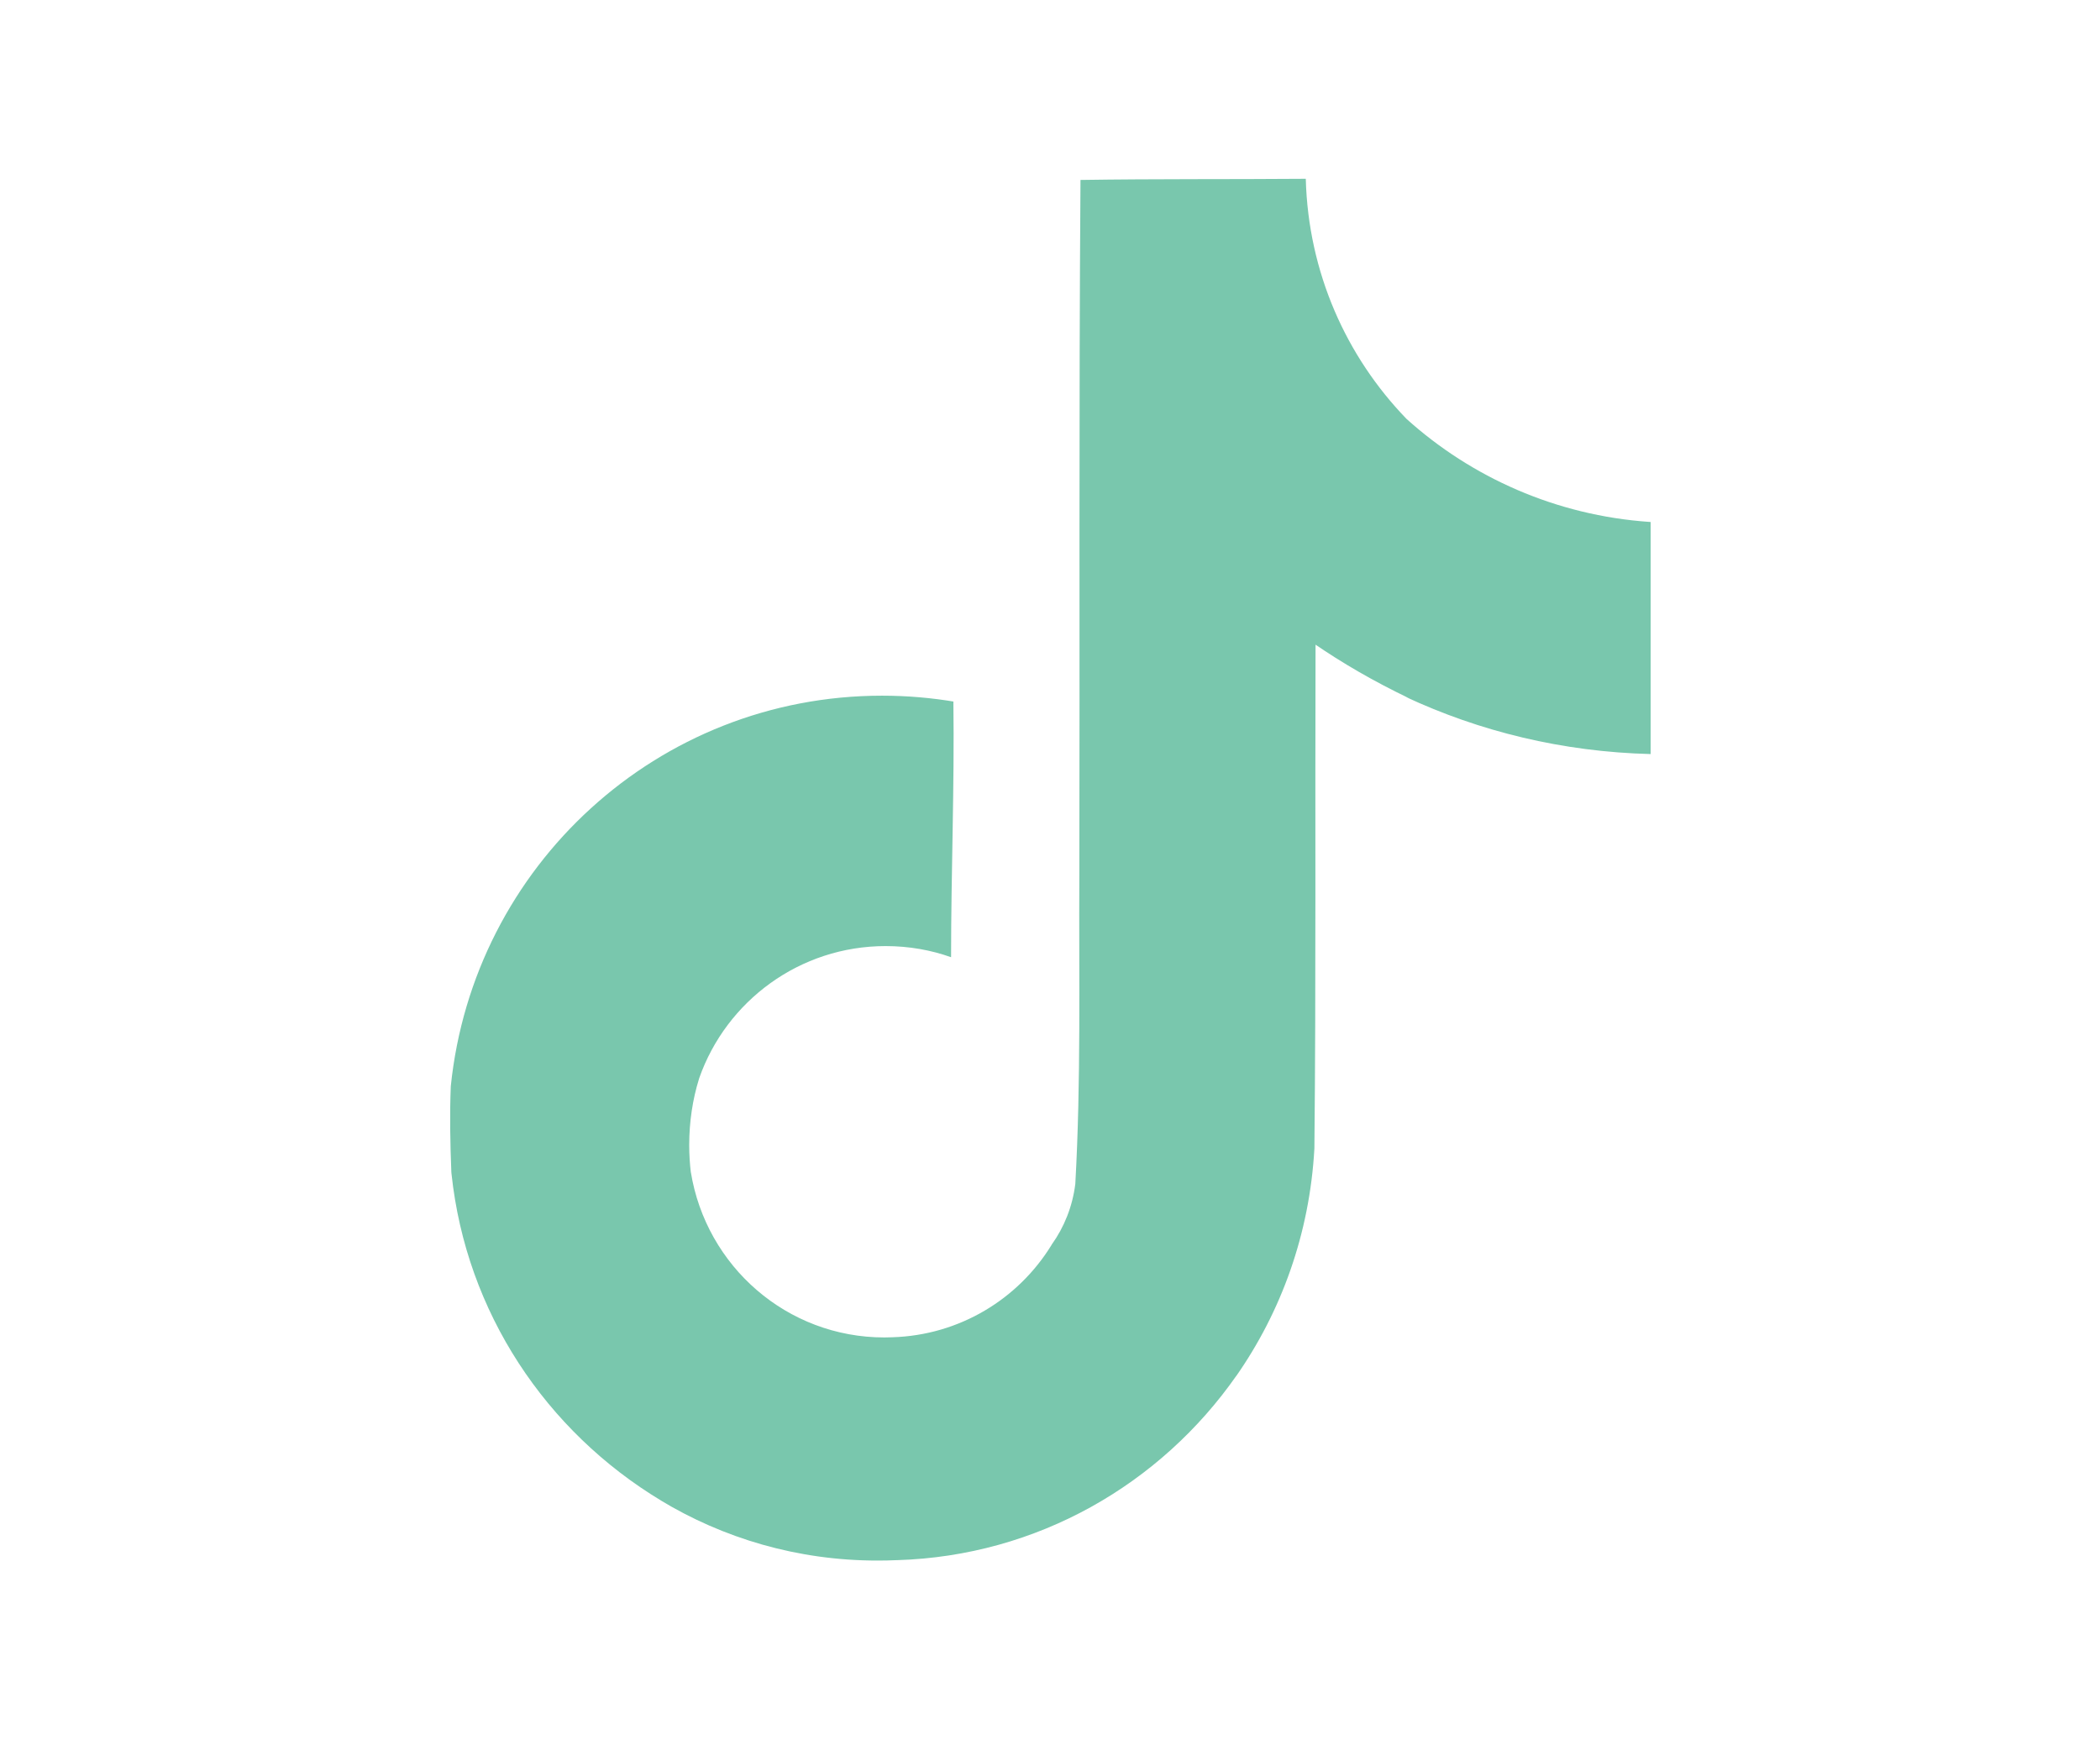 <svg width="845" height="700" viewBox="0 0 845 944" fill="none" xmlns="http://www.w3.org/2000/svg">
<path d="M439.145 97.625C480.07 97 520.695 97.325 561.295 97C562.645 147.775 583.245 193.475 616.02 227.325L615.97 227.275C651.245 259.05 697.145 279.65 747.745 283.15L748.445 283.2V409.1C700.645 407.9 655.695 396.875 615.17 377.925L617.22 378.775C597.62 369.35 581.045 359.675 565.295 348.875L566.595 349.725C566.295 440.95 566.895 532.175 565.97 623.075C563.395 669.4 547.995 711.65 523.295 746.925L523.795 746.15C482.495 805.3 415.595 844.125 339.52 846.425H339.17C336.095 846.575 332.47 846.65 328.82 846.65C285.57 846.65 245.145 834.6 210.695 813.675L211.695 814.25C148.995 776.525 105.745 711.975 97.745 636.9L97.645 635.875C97.02 620.25 96.72 604.625 97.345 589.325C109.595 469.85 209.695 377.425 331.37 377.425C345.045 377.425 358.445 378.6 371.47 380.825L370.07 380.625C370.695 426.85 368.82 473.1 368.82 519.325C358.245 515.5 346.045 513.275 333.32 513.275C286.62 513.275 246.895 543.125 232.195 584.8L231.97 585.55C228.645 596.225 226.72 608.5 226.72 621.2C226.72 626.35 227.045 631.45 227.645 636.45L227.595 635.85C235.895 687 279.745 725.6 332.62 725.6C334.145 725.6 335.645 725.575 337.145 725.5H336.92C373.495 724.4 405.245 704.725 423.195 675.65L423.445 675.2C430.12 665.9 434.695 654.65 436.22 642.425L436.245 642.075C439.37 586.15 438.12 530.55 438.42 474.625C438.72 348.725 438.12 223.125 439.045 97.55L439.145 97.625Z" fill="#79c7ad"/>
</svg>
